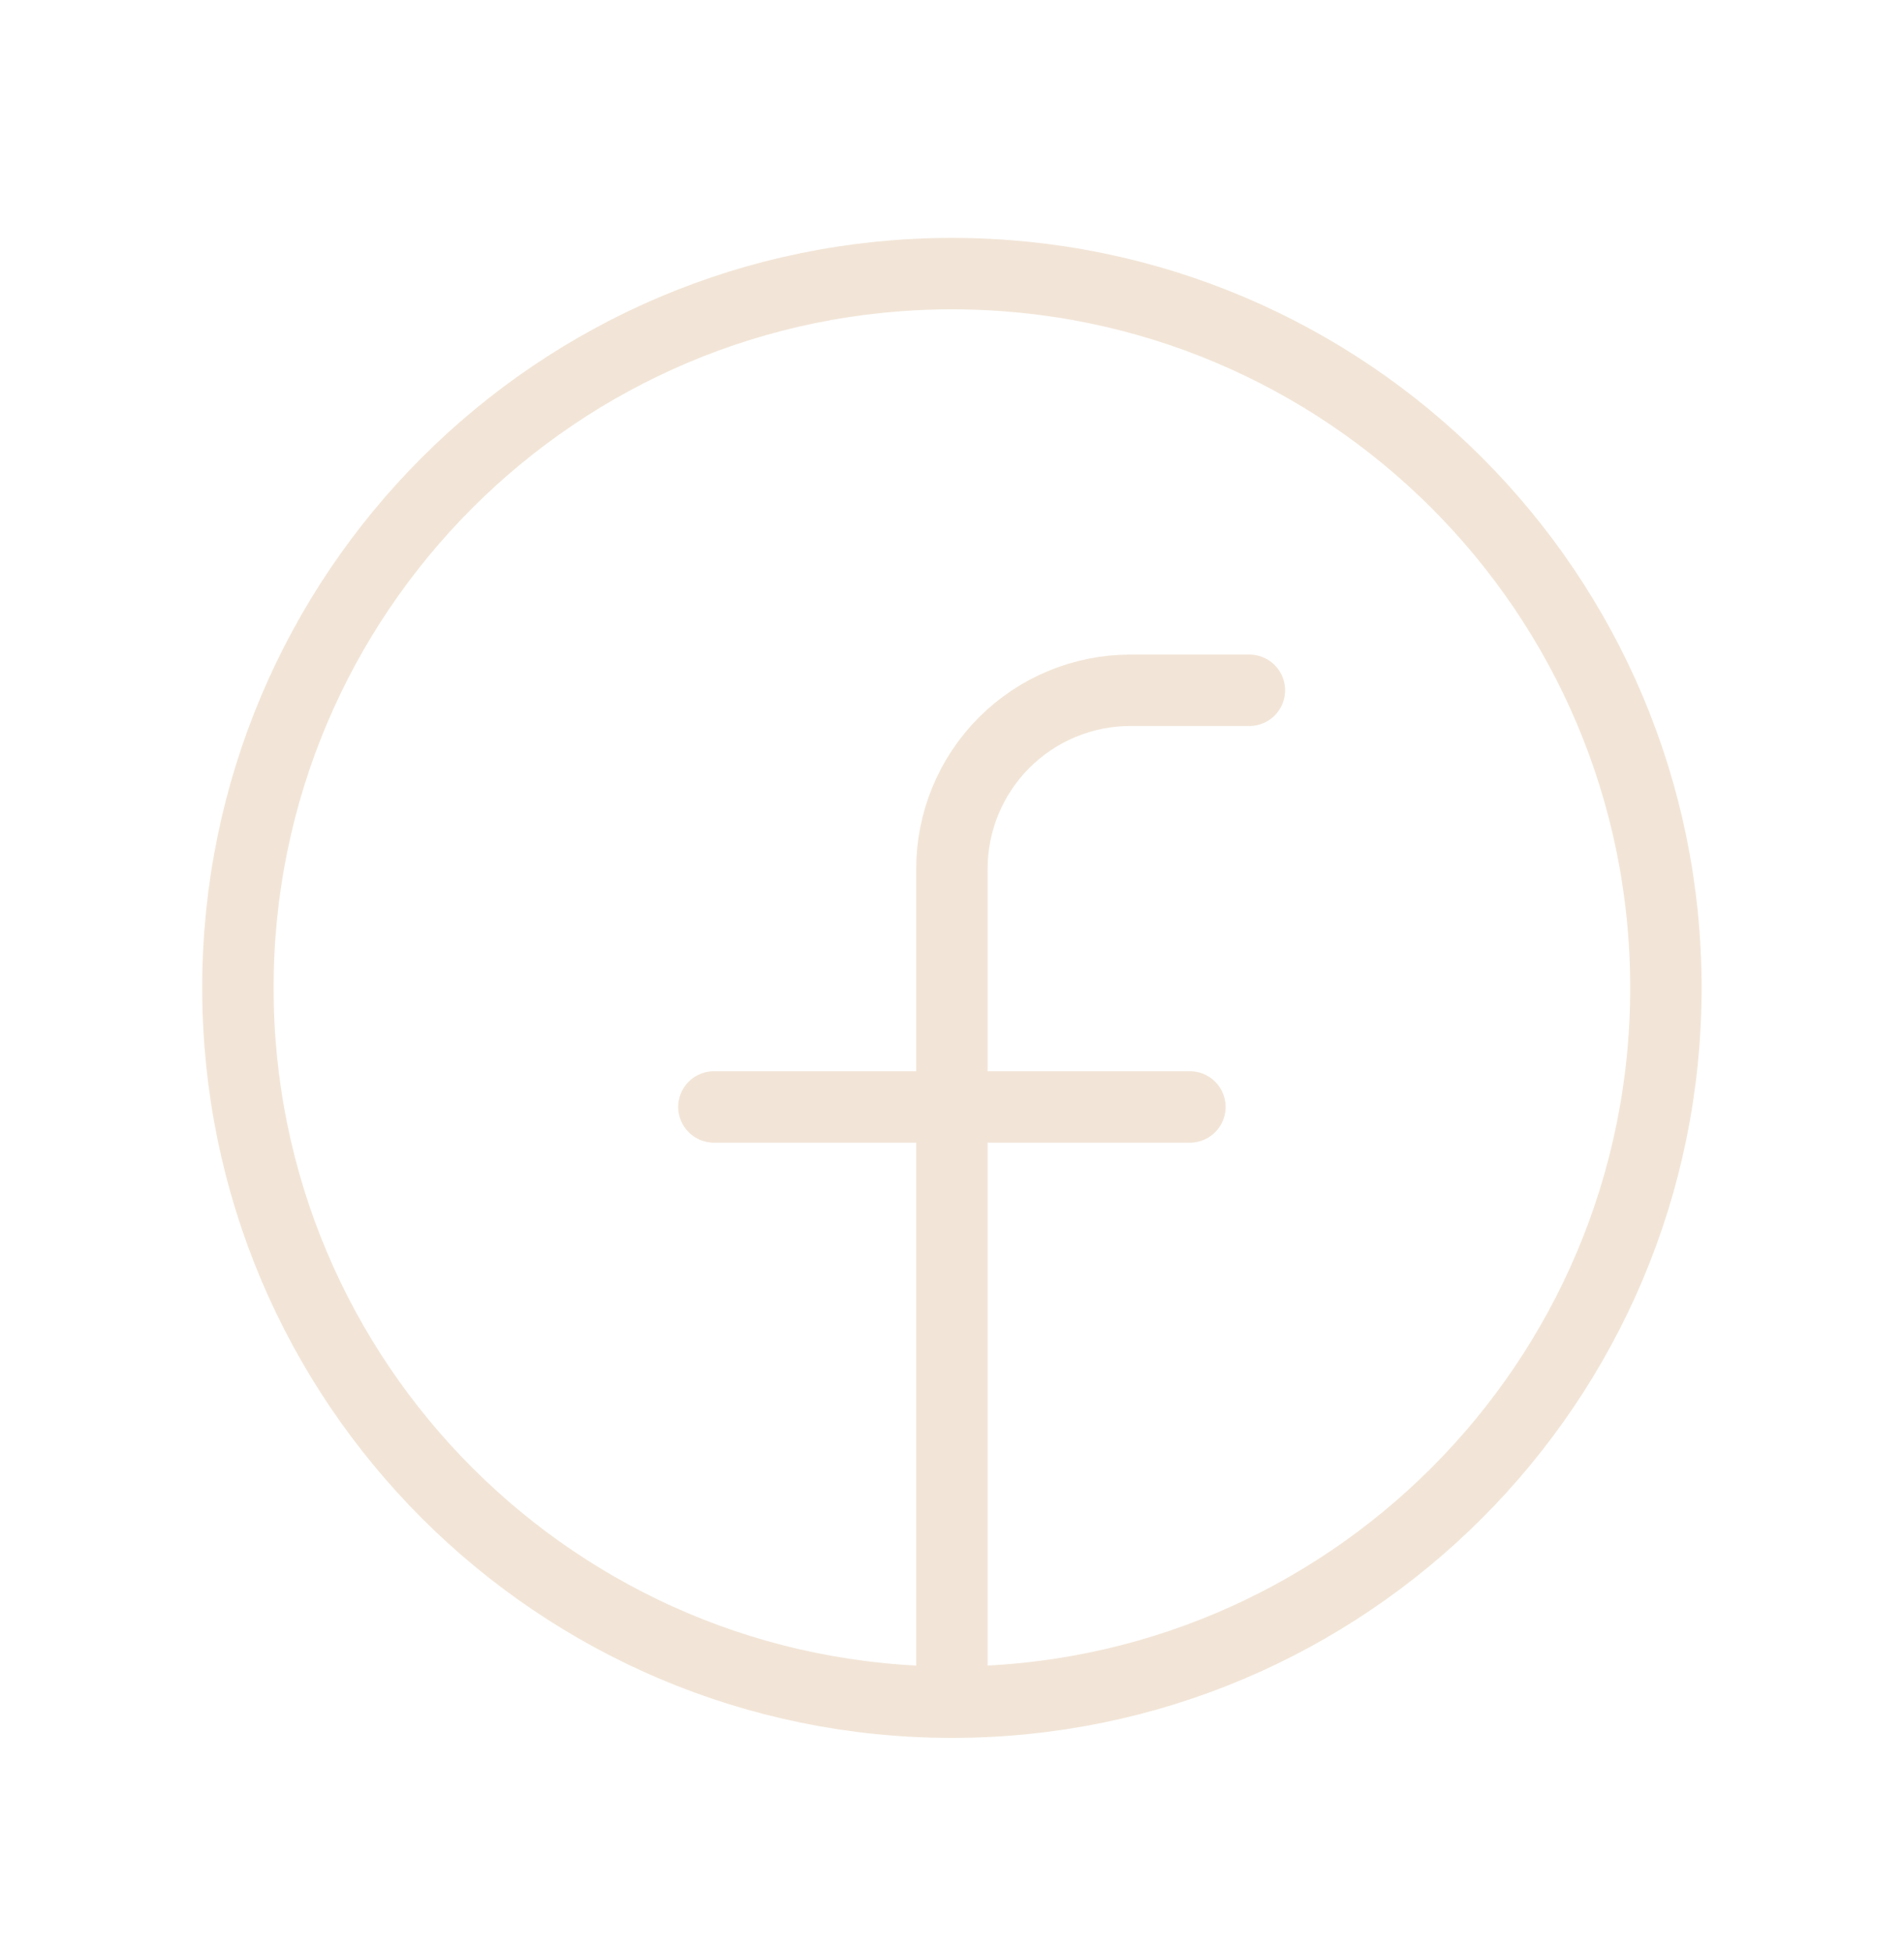 <svg width="40" height="41" viewBox="0 0 40 41" fill="none" xmlns="http://www.w3.org/2000/svg">
<g clip-path="url(#clip0_47_369)">
<path d="M19.998 35.746C28.283 35.746 34.998 29.03 34.998 20.746C34.998 12.462 28.283 5.746 19.998 5.746C11.714 5.746 4.998 12.462 4.998 20.746C4.998 29.03 11.714 35.746 19.998 35.746Z" stroke="#F2E5D7" stroke-width="1.5" stroke-linecap="round" stroke-linejoin="round"/>
<path d="M26.248 14.496H23.748C22.754 14.496 21.8 14.891 21.097 15.594C20.393 16.298 19.998 17.252 19.998 18.246V35.746" stroke="#F2E5D7" stroke-width="1.5" stroke-linecap="round" stroke-linejoin="round"/>
<path d="M14.998 23.246H24.998" stroke="#F2E5D7" stroke-width="1.5" stroke-linecap="round" stroke-linejoin="round"/>
</g>
<defs>
<clipPath id="clip0_47_369">
<rect width="40" height="40" fill="white" transform="translate(-0.002 0.746)"/>
</clipPath>
</defs>
</svg>
